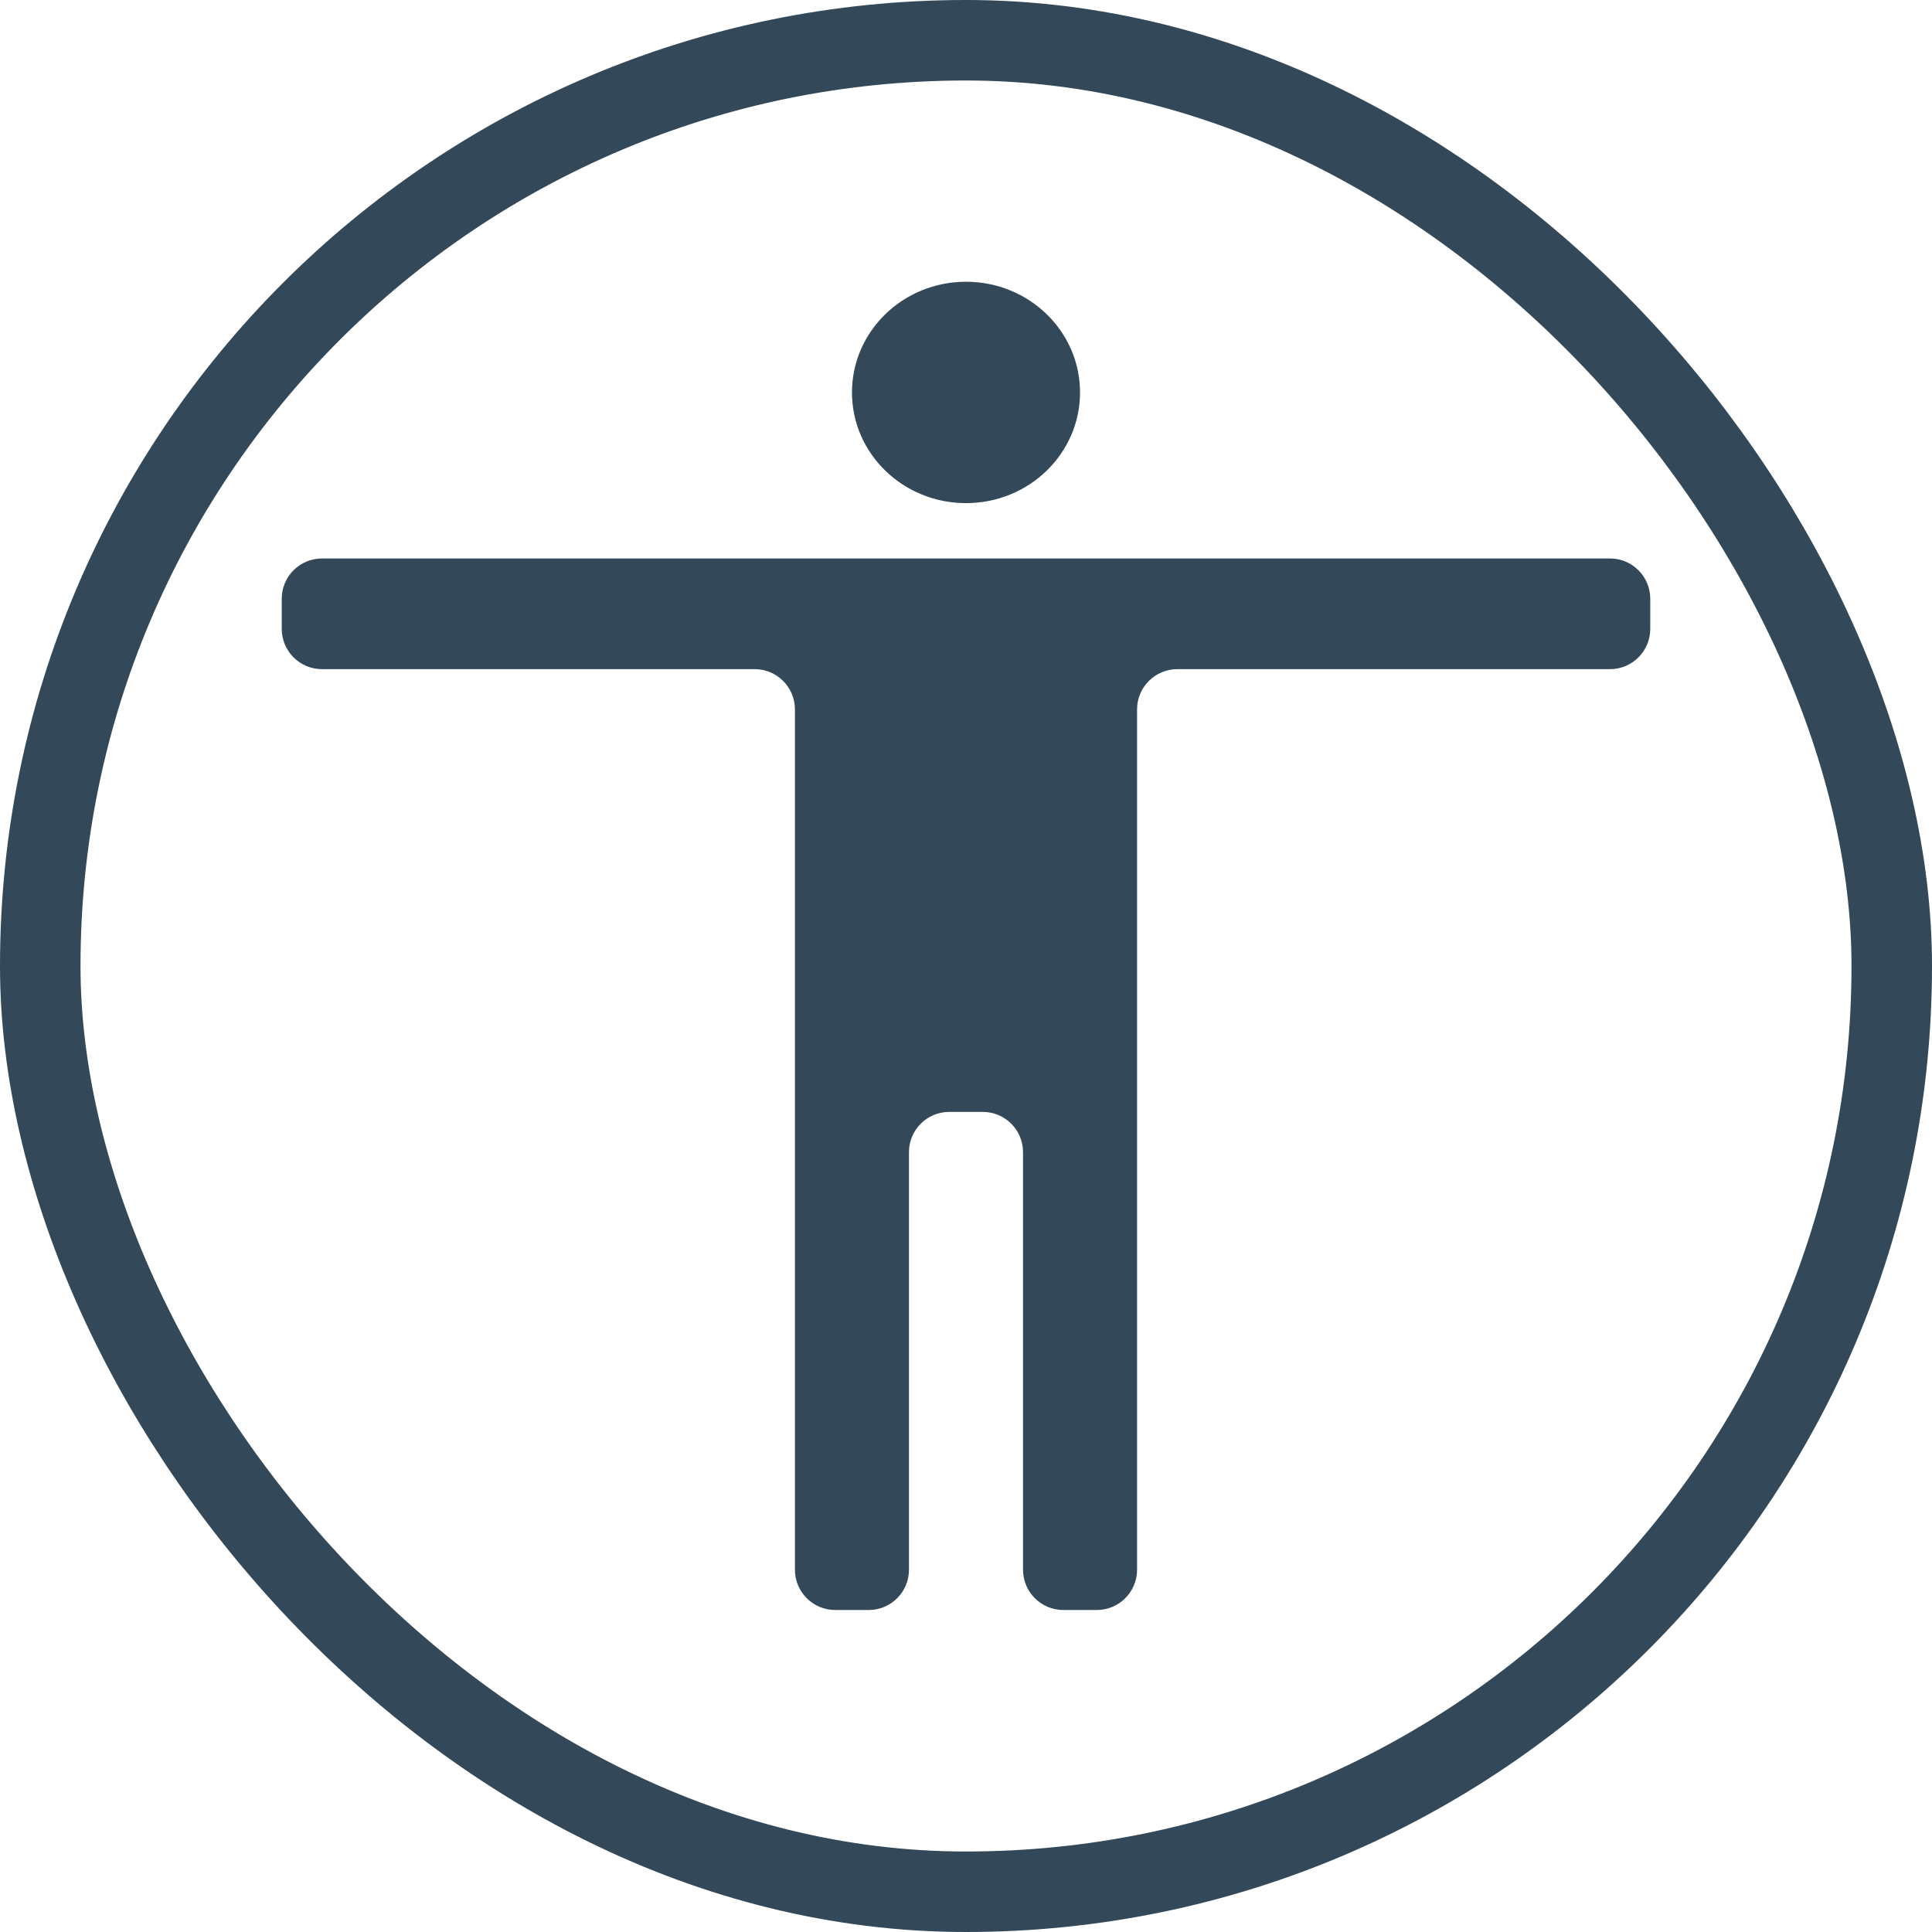 <svg width="48" height="48" viewBox="0 0 48 48" fill="none" xmlns="http://www.w3.org/2000/svg">
<rect x="1" y="1" width="46" height="46" rx="23" stroke="#334859" stroke-width="2"/>
<path d="M40 13.875C40.552 13.875 41 14.323 41 14.875V15.625C41 16.177 40.552 16.625 40 16.625H29.25C28.698 16.625 28.25 17.073 28.25 17.625V39C28.25 39.552 27.802 40 27.25 40H26.417C25.865 40 25.417 39.552 25.417 39V28.625C25.417 28.073 24.969 27.625 24.417 27.625H23.583C23.031 27.625 22.583 28.073 22.583 28.625V39C22.583 39.552 22.135 40 21.583 40H20.75C20.198 40 19.75 39.552 19.75 39V17.625C19.75 17.073 19.302 16.625 18.75 16.625H8C7.448 16.625 7 16.177 7 15.625V14.875C7 14.323 7.448 13.875 8 13.875H40ZM24 7C25.565 7 26.833 8.231 26.833 9.75C26.833 11.269 25.565 12.5 24 12.5C22.435 12.5 21.167 11.269 21.167 9.75C21.167 8.231 22.435 7 24 7Z" fill="#334859"/>
</svg>
